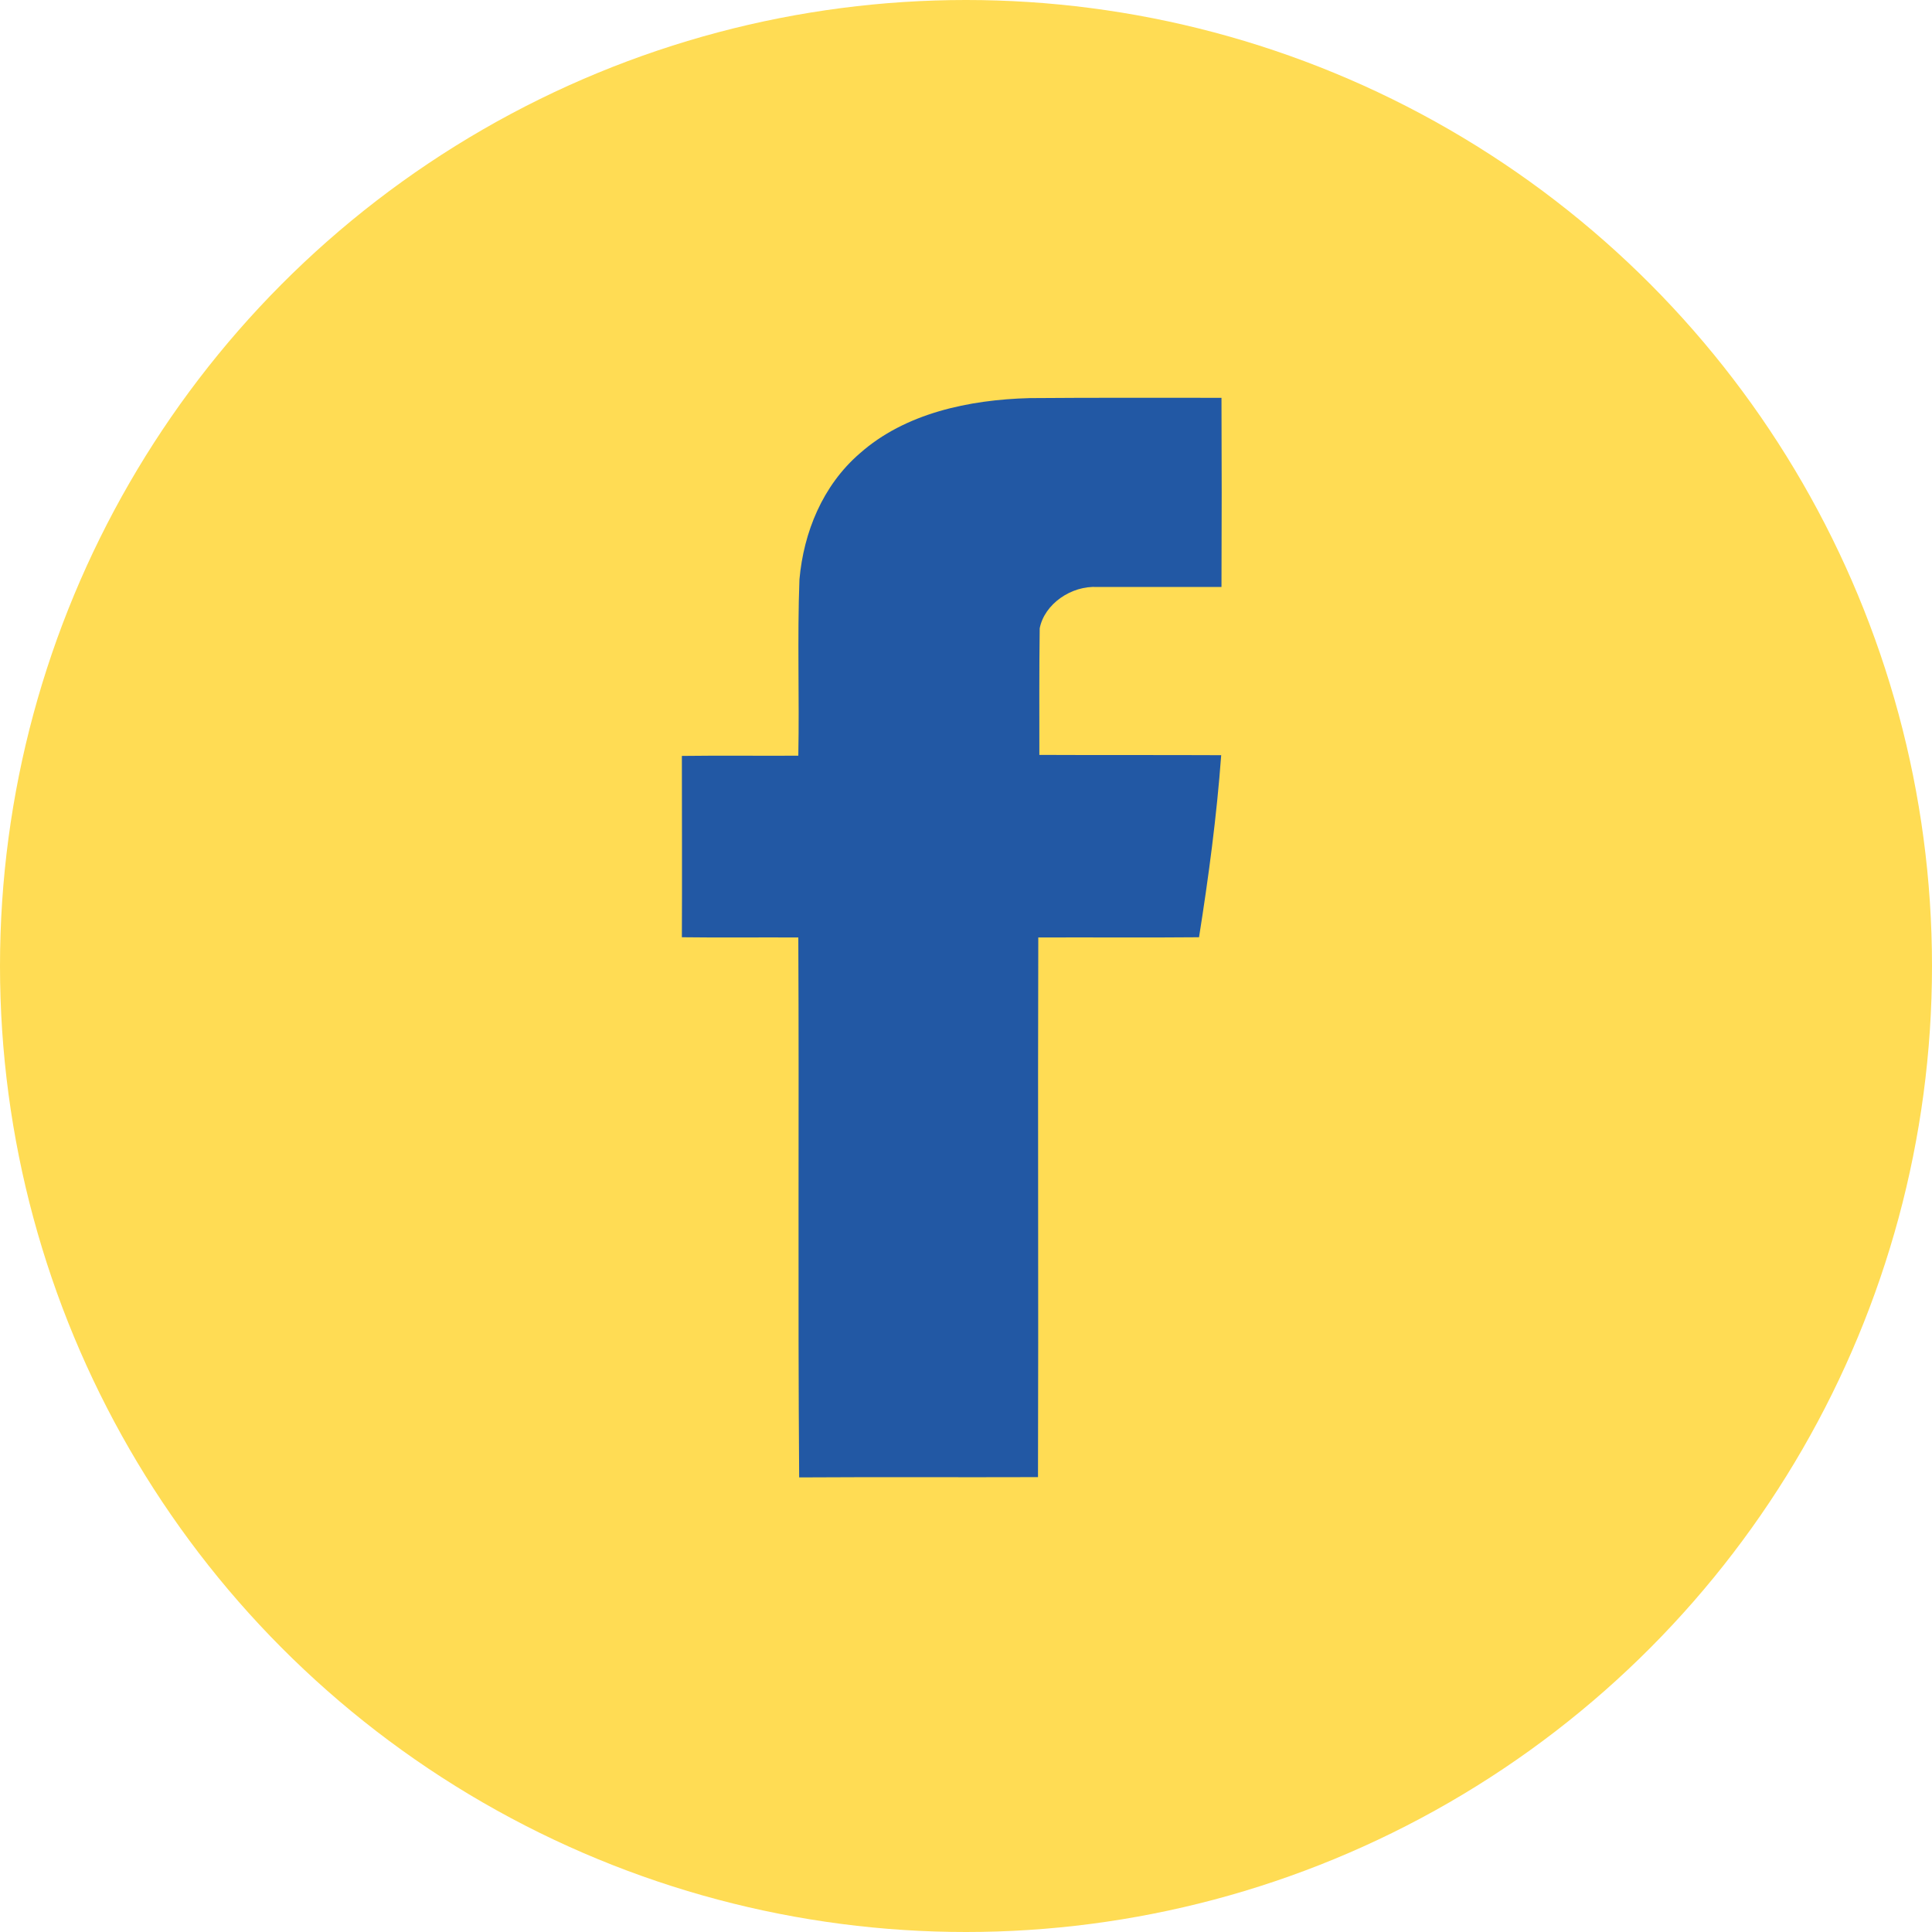 <?xml version="1.0" encoding="UTF-8"?> <svg xmlns="http://www.w3.org/2000/svg" width="34" height="34" viewBox="0 0 34 34" fill="none"> <circle cx="17" cy="17" r="17" fill="#FFDC54"></circle> <path d="M15.131 7.979C15.926 7.273 17.052 7.034 18.119 7.006C19.245 6.997 20.371 7.001 21.496 7.001C21.501 8.112 21.501 9.219 21.496 10.33C20.77 10.33 20.04 10.33 19.314 10.33C18.854 10.302 18.38 10.629 18.297 11.058C18.287 11.8 18.291 12.543 18.291 13.285C19.358 13.29 20.425 13.285 21.491 13.29C21.412 14.364 21.269 15.433 21.101 16.494C20.158 16.503 19.215 16.494 18.272 16.498C18.262 19.665 18.277 22.828 18.267 25.995C16.864 26 15.467 25.991 14.064 26C14.04 22.833 14.064 19.666 14.049 16.498C13.368 16.494 12.681 16.503 12 16.494C12.005 15.429 12 14.364 12 13.303C12.681 13.294 13.368 13.303 14.049 13.299C14.069 12.266 14.03 11.229 14.069 10.196C14.143 9.371 14.474 8.546 15.131 7.979Z" fill="#2258A4"></path> </svg> 